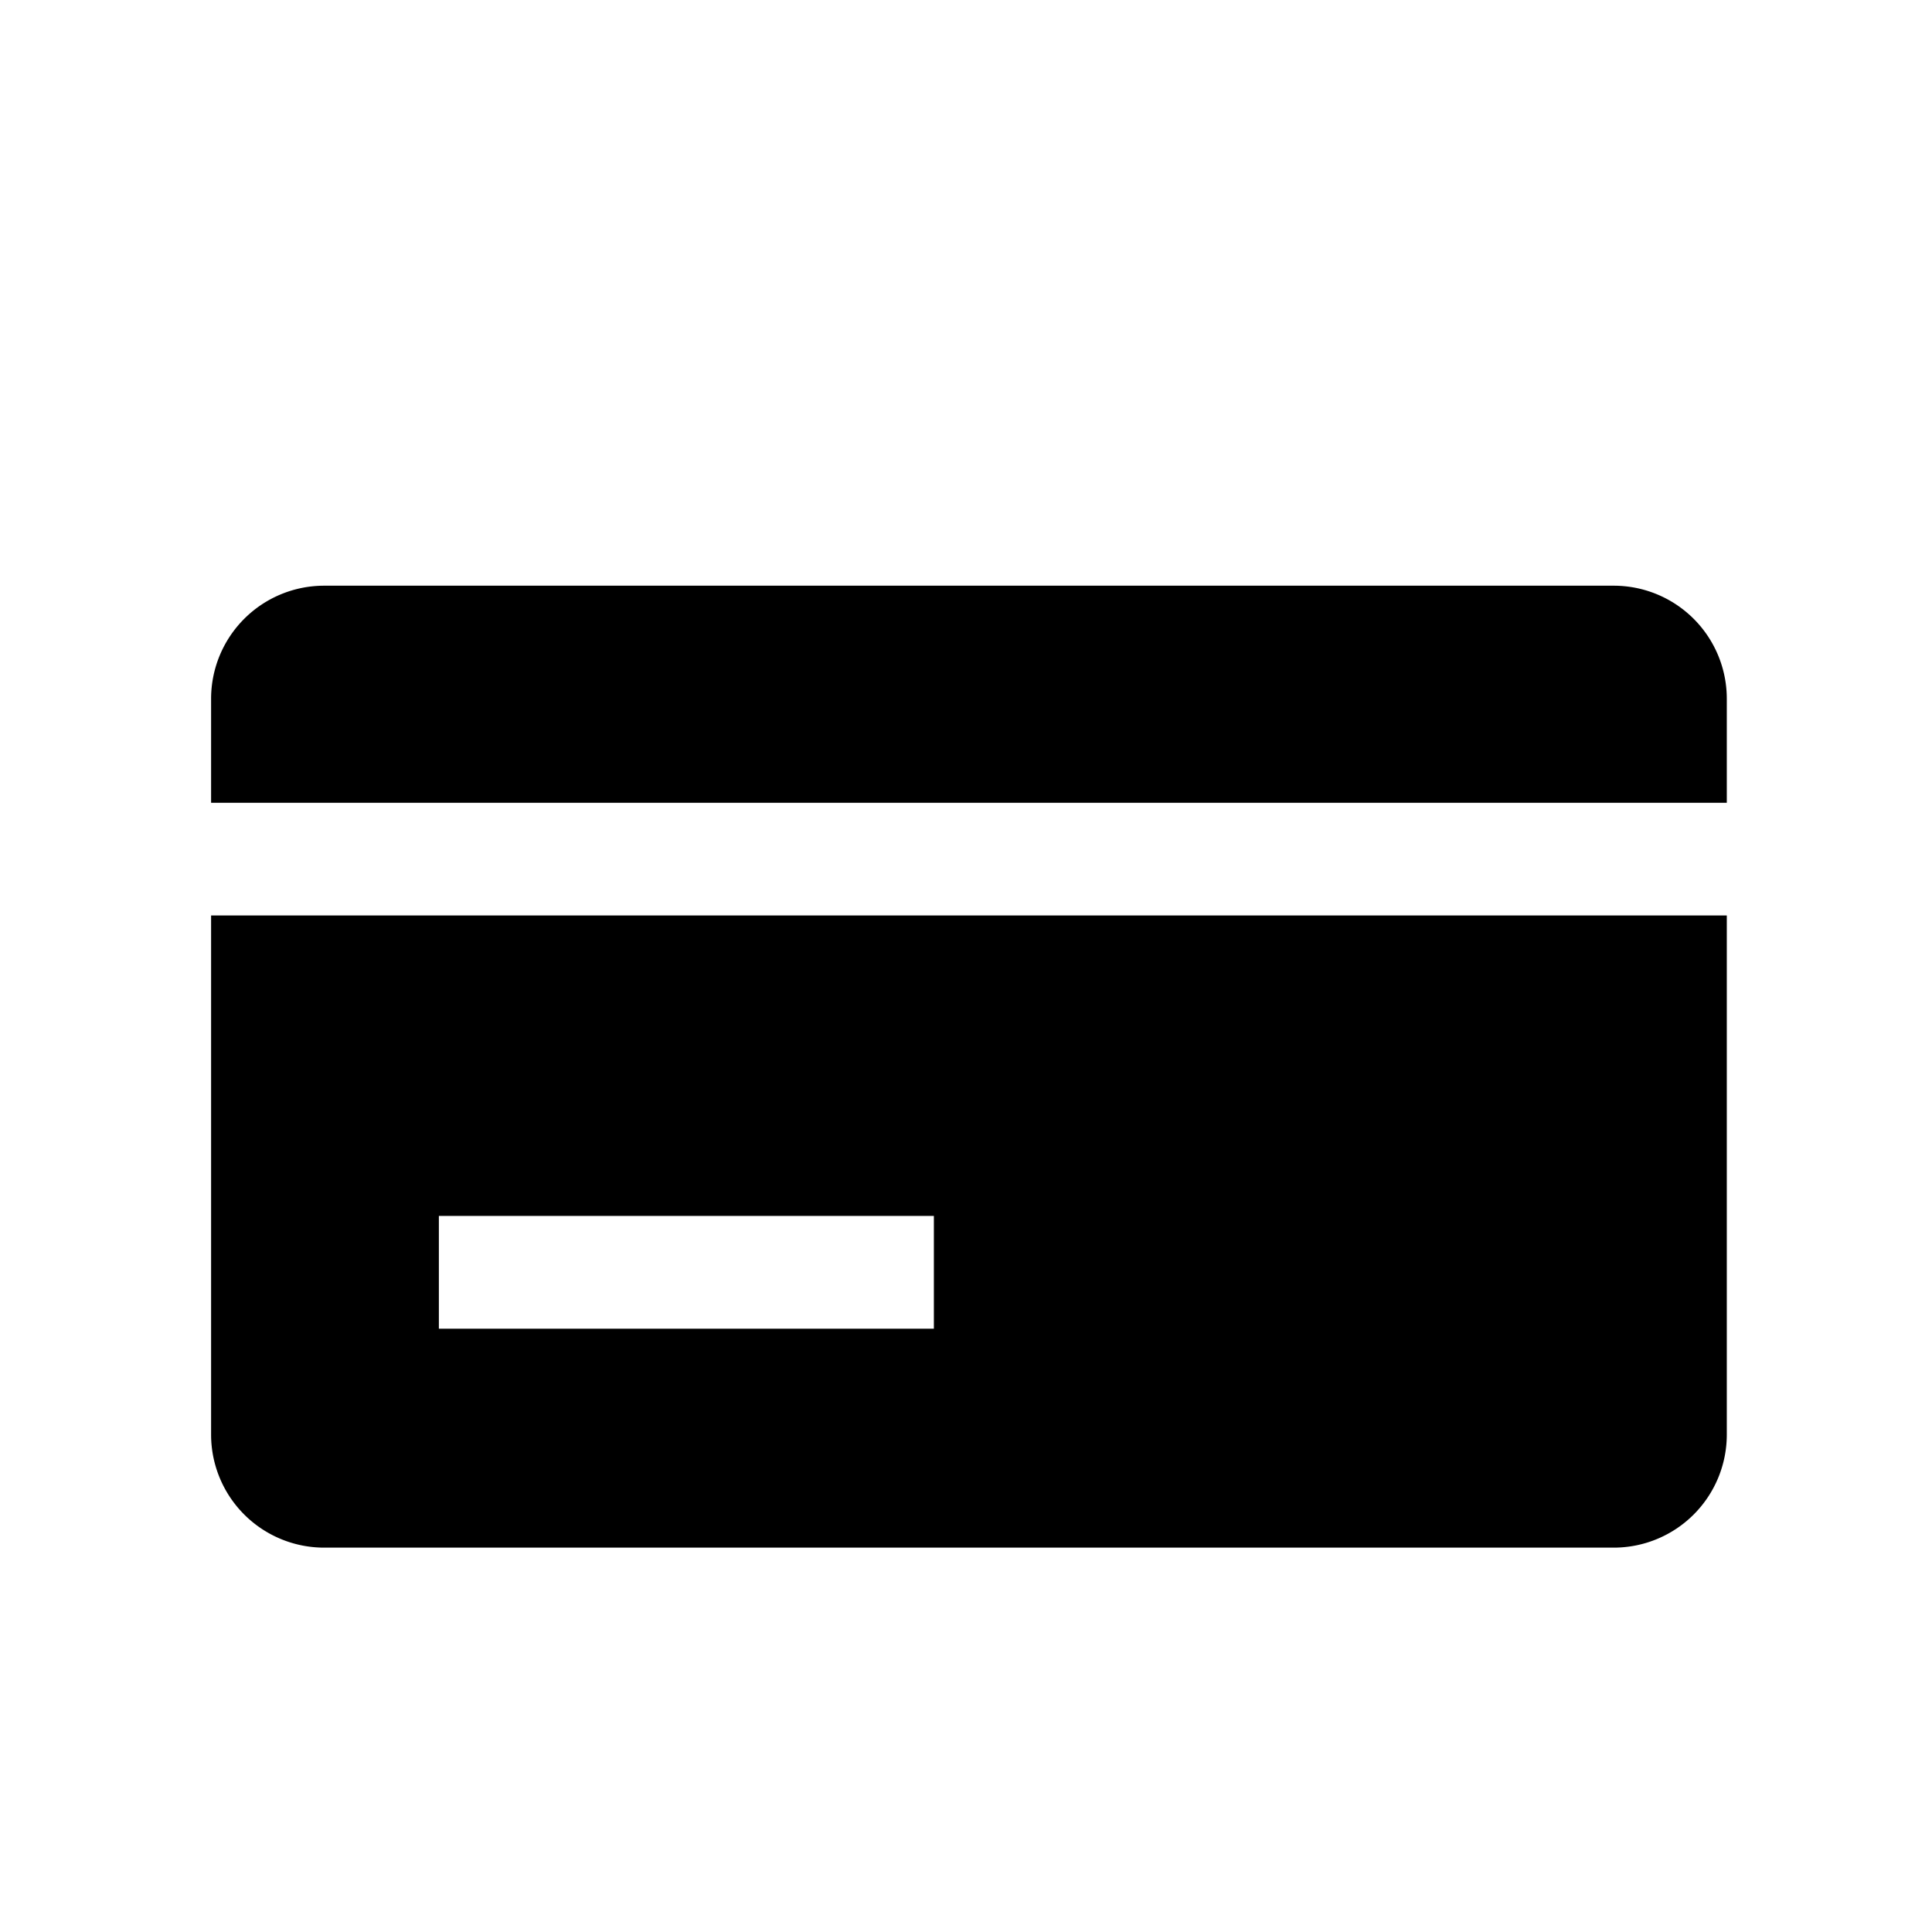<?xml version="1.0" encoding="utf-8"?>
<svg fill="#000000" width="800px" height="800px" viewBox="-1 0 19 19" xmlns="http://www.w3.org/2000/svg" class="cf-icon-svg"><path d="M15.982 7.895H1.076V6.867A1.112 1.112 0 0 1 2.184 5.76h12.69a1.112 1.112 0 0 1 1.108 1.108zM1.076 9.003h14.906v5.109a1.112 1.112 0 0 1-1.108 1.108H2.184a1.112 1.112 0 0 1-1.108-1.108zm2.24 4.064h4.868v-1.109H3.316z"/></svg>